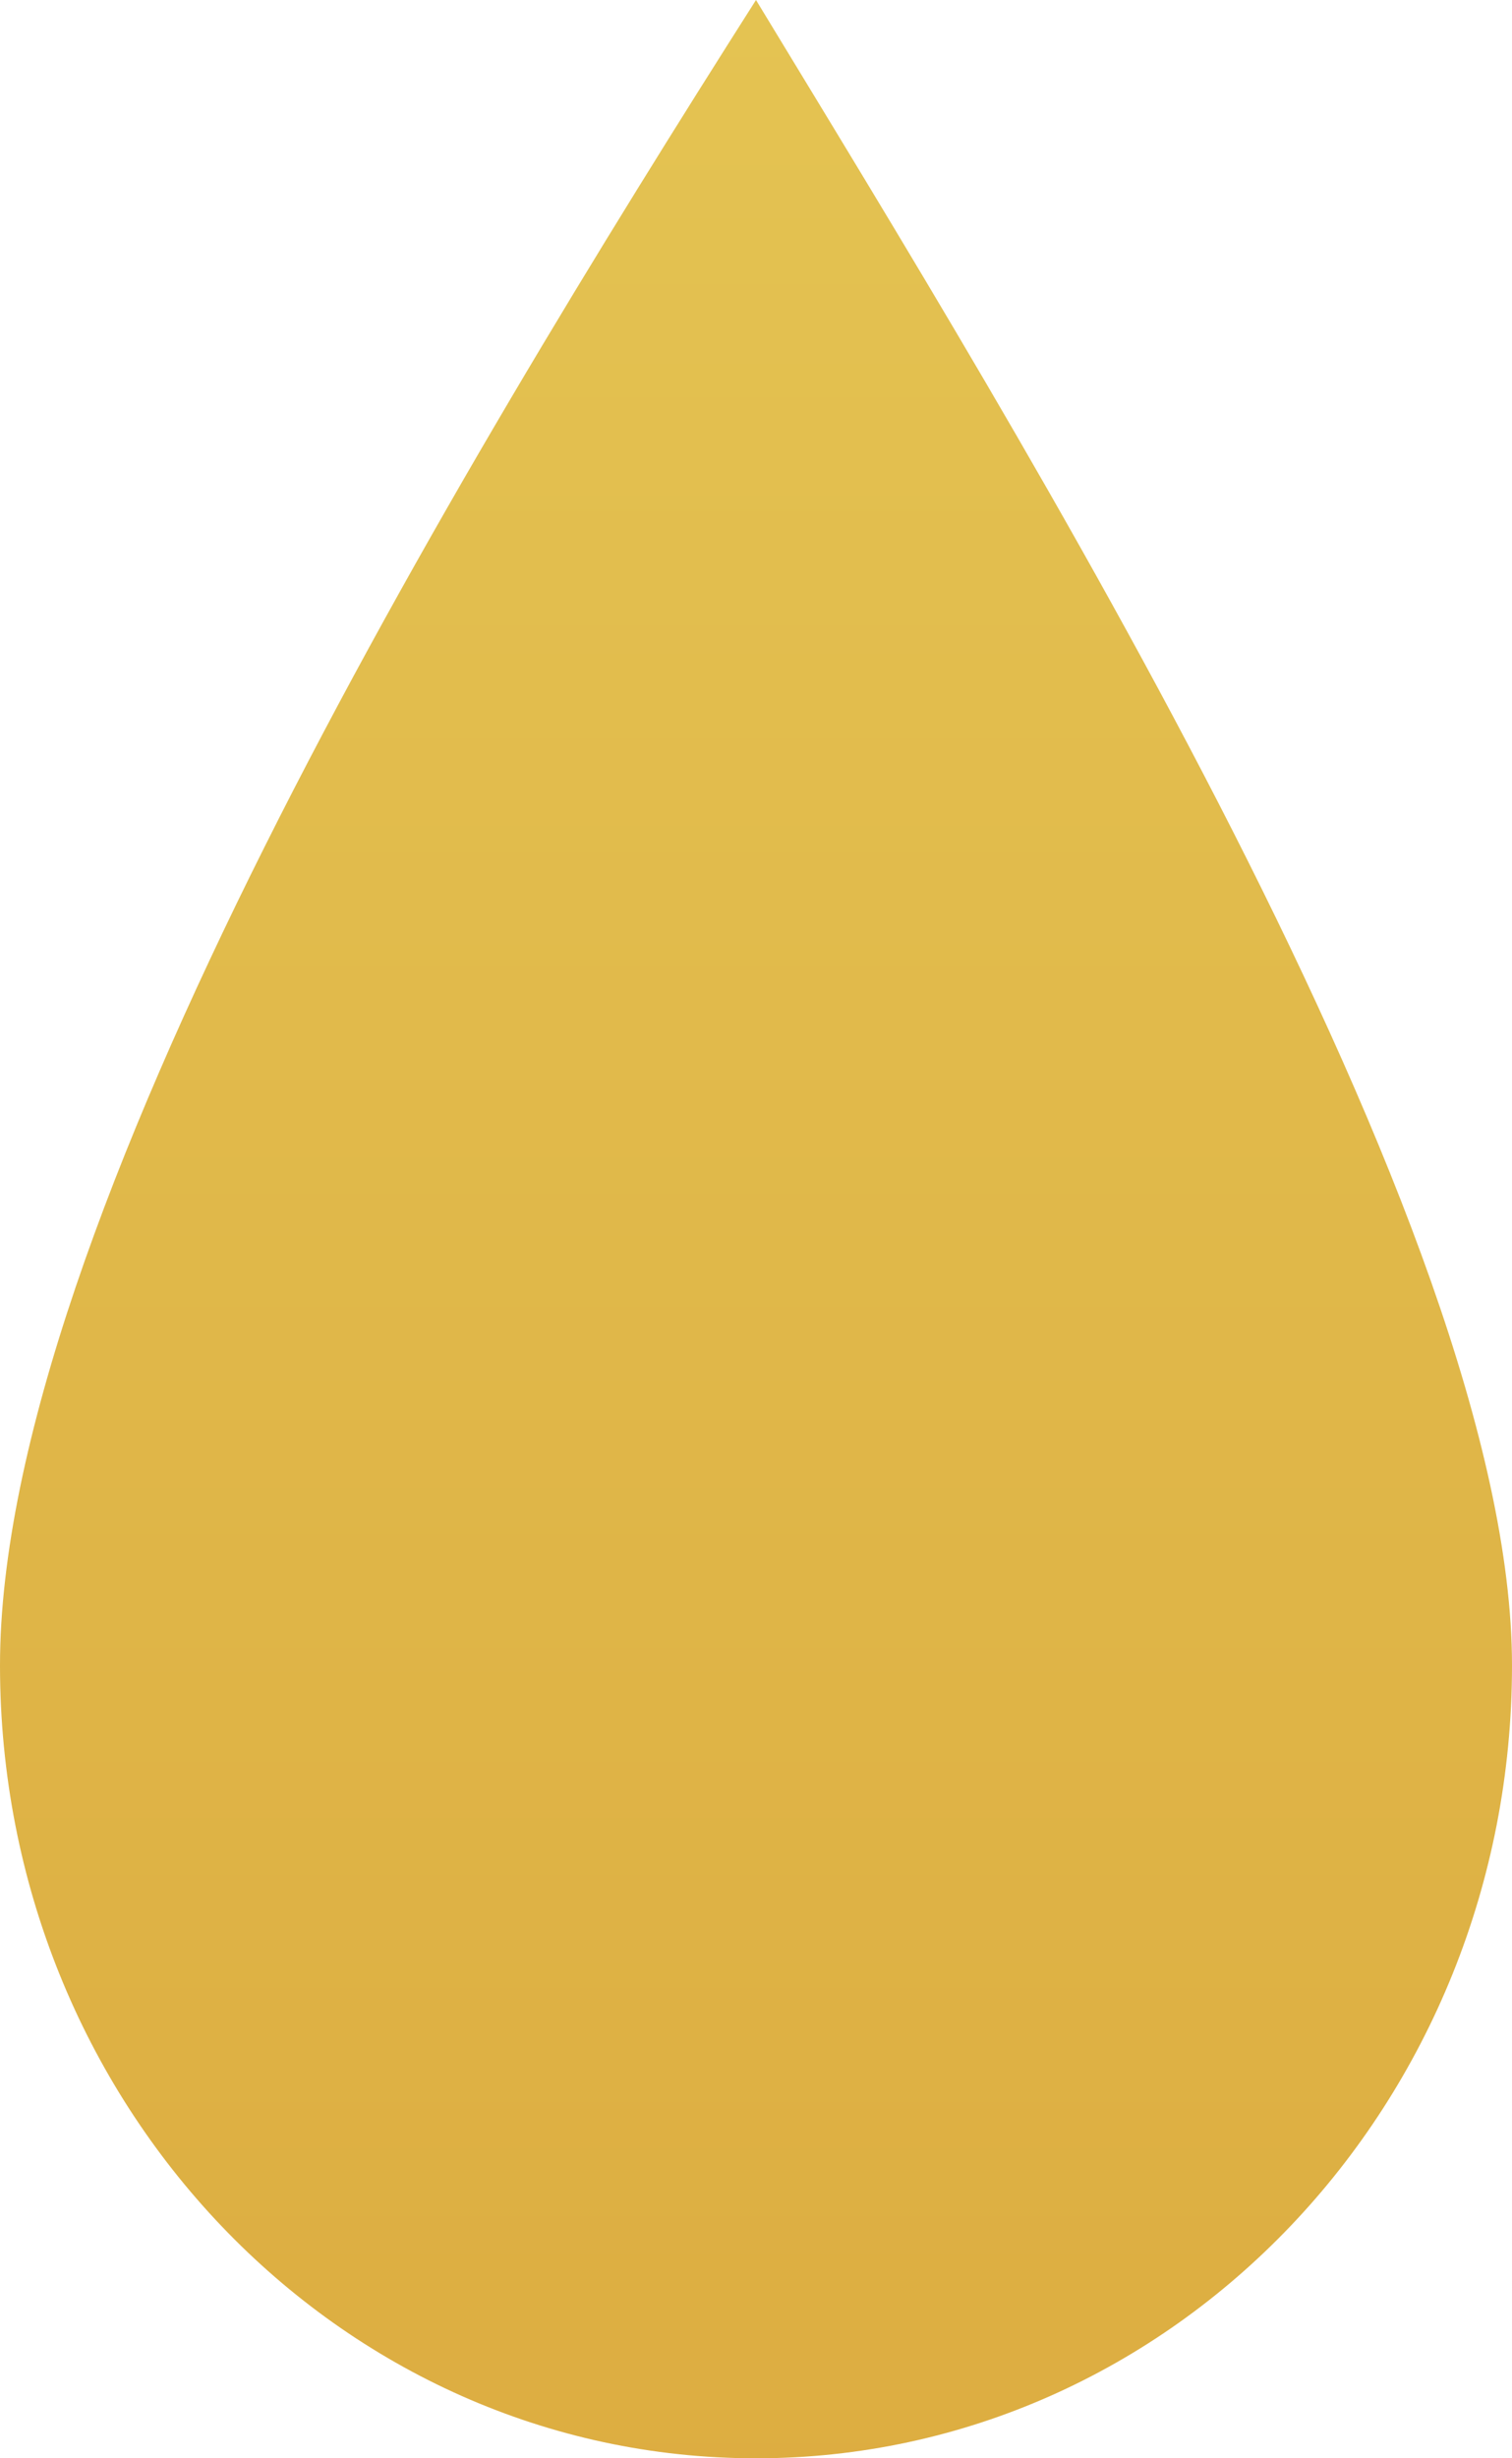 <svg width="24" height="39" fill="none" xmlns="http://www.w3.org/2000/svg"><path d="M24 26.42C24 33.366 18.627 39 12 39S0 33.367 0 26.42C0 19.47 7.2 7.547 12 0c4.2 6.92 12 19.471 12 26.42z" fill="url(#paint0_linear_482_3274)"/><defs><linearGradient id="paint0_linear_482_3274" x1="12" y1="0" x2="12" y2="57.681" gradientUnits="userSpaceOnUse"><stop stop-color="#E4C352"/><stop offset="1" stop-color="#D9A339"/></linearGradient></defs></svg>